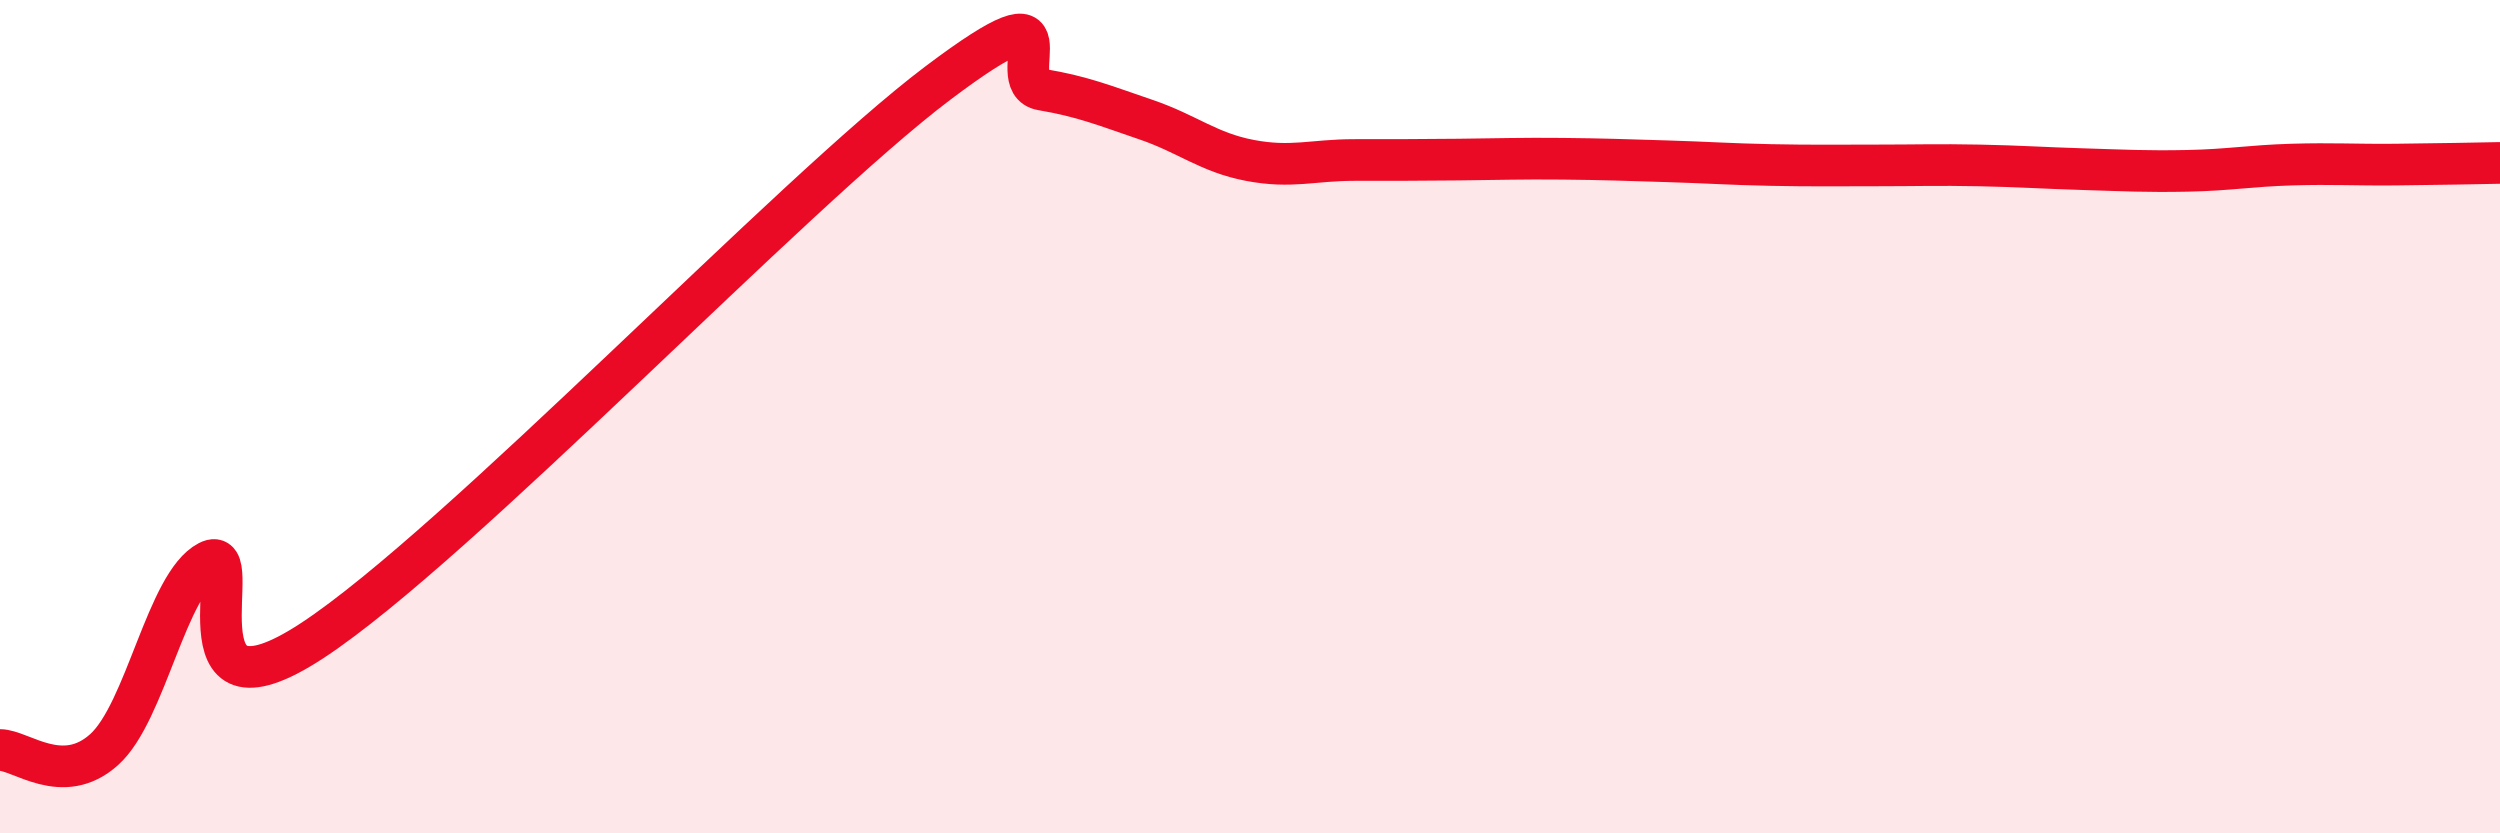 
    <svg width="60" height="20" viewBox="0 0 60 20" xmlns="http://www.w3.org/2000/svg">
      <path
        d="M 0,18 C 0.5,18 1.5,18.89 2.5,17.99 C 3.5,17.09 4,14 5,13.48 C 6,12.96 4,17.67 7.5,15.37 C 11,13.07 19,4.64 22.5,2 C 26,-0.64 24,1.98 25,2.15 C 26,2.32 26.5,2.53 27.5,2.87 C 28.5,3.21 29,3.66 30,3.85 C 31,4.04 31.5,3.84 32.5,3.84 C 33.5,3.84 34,3.84 35,3.83 C 36,3.82 36.5,3.8 37.5,3.81 C 38.5,3.82 39,3.84 40,3.87 C 41,3.9 41.5,3.94 42.5,3.96 C 43.5,3.98 44,3.97 45,3.97 C 46,3.97 46.5,3.95 47.5,3.97 C 48.5,3.99 49,4.03 50,4.06 C 51,4.09 51.5,4.12 52.5,4.1 C 53.5,4.08 54,3.98 55,3.95 C 56,3.92 56.5,3.96 57.5,3.95 C 58.5,3.94 59.5,3.92 60,3.91L60 20L0 20Z"
        fill="#EB0A25"
        opacity="0.1"
        stroke-linecap="round"
        stroke-linejoin="round"
      />
      <path
        d="M 0,18 C 0.5,18 1.5,18.89 2.5,17.99 C 3.5,17.09 4,14 5,13.48 C 6,12.96 4,17.67 7.5,15.37 C 11,13.07 19,4.64 22.5,2 C 26,-0.64 24,1.98 25,2.15 C 26,2.32 26.5,2.53 27.5,2.87 C 28.5,3.21 29,3.66 30,3.85 C 31,4.04 31.5,3.84 32.5,3.84 C 33.5,3.84 34,3.84 35,3.83 C 36,3.82 36.5,3.8 37.5,3.81 C 38.5,3.82 39,3.84 40,3.87 C 41,3.9 41.5,3.94 42.5,3.96 C 43.5,3.98 44,3.97 45,3.97 C 46,3.97 46.5,3.95 47.5,3.97 C 48.5,3.99 49,4.03 50,4.06 C 51,4.09 51.5,4.12 52.5,4.1 C 53.5,4.08 54,3.98 55,3.95 C 56,3.92 56.5,3.96 57.5,3.95 C 58.5,3.94 59.5,3.92 60,3.91"
        stroke="#EB0A25"
        stroke-width="1"
        fill="none"
        stroke-linecap="round"
        stroke-linejoin="round"
      />
    </svg>
  